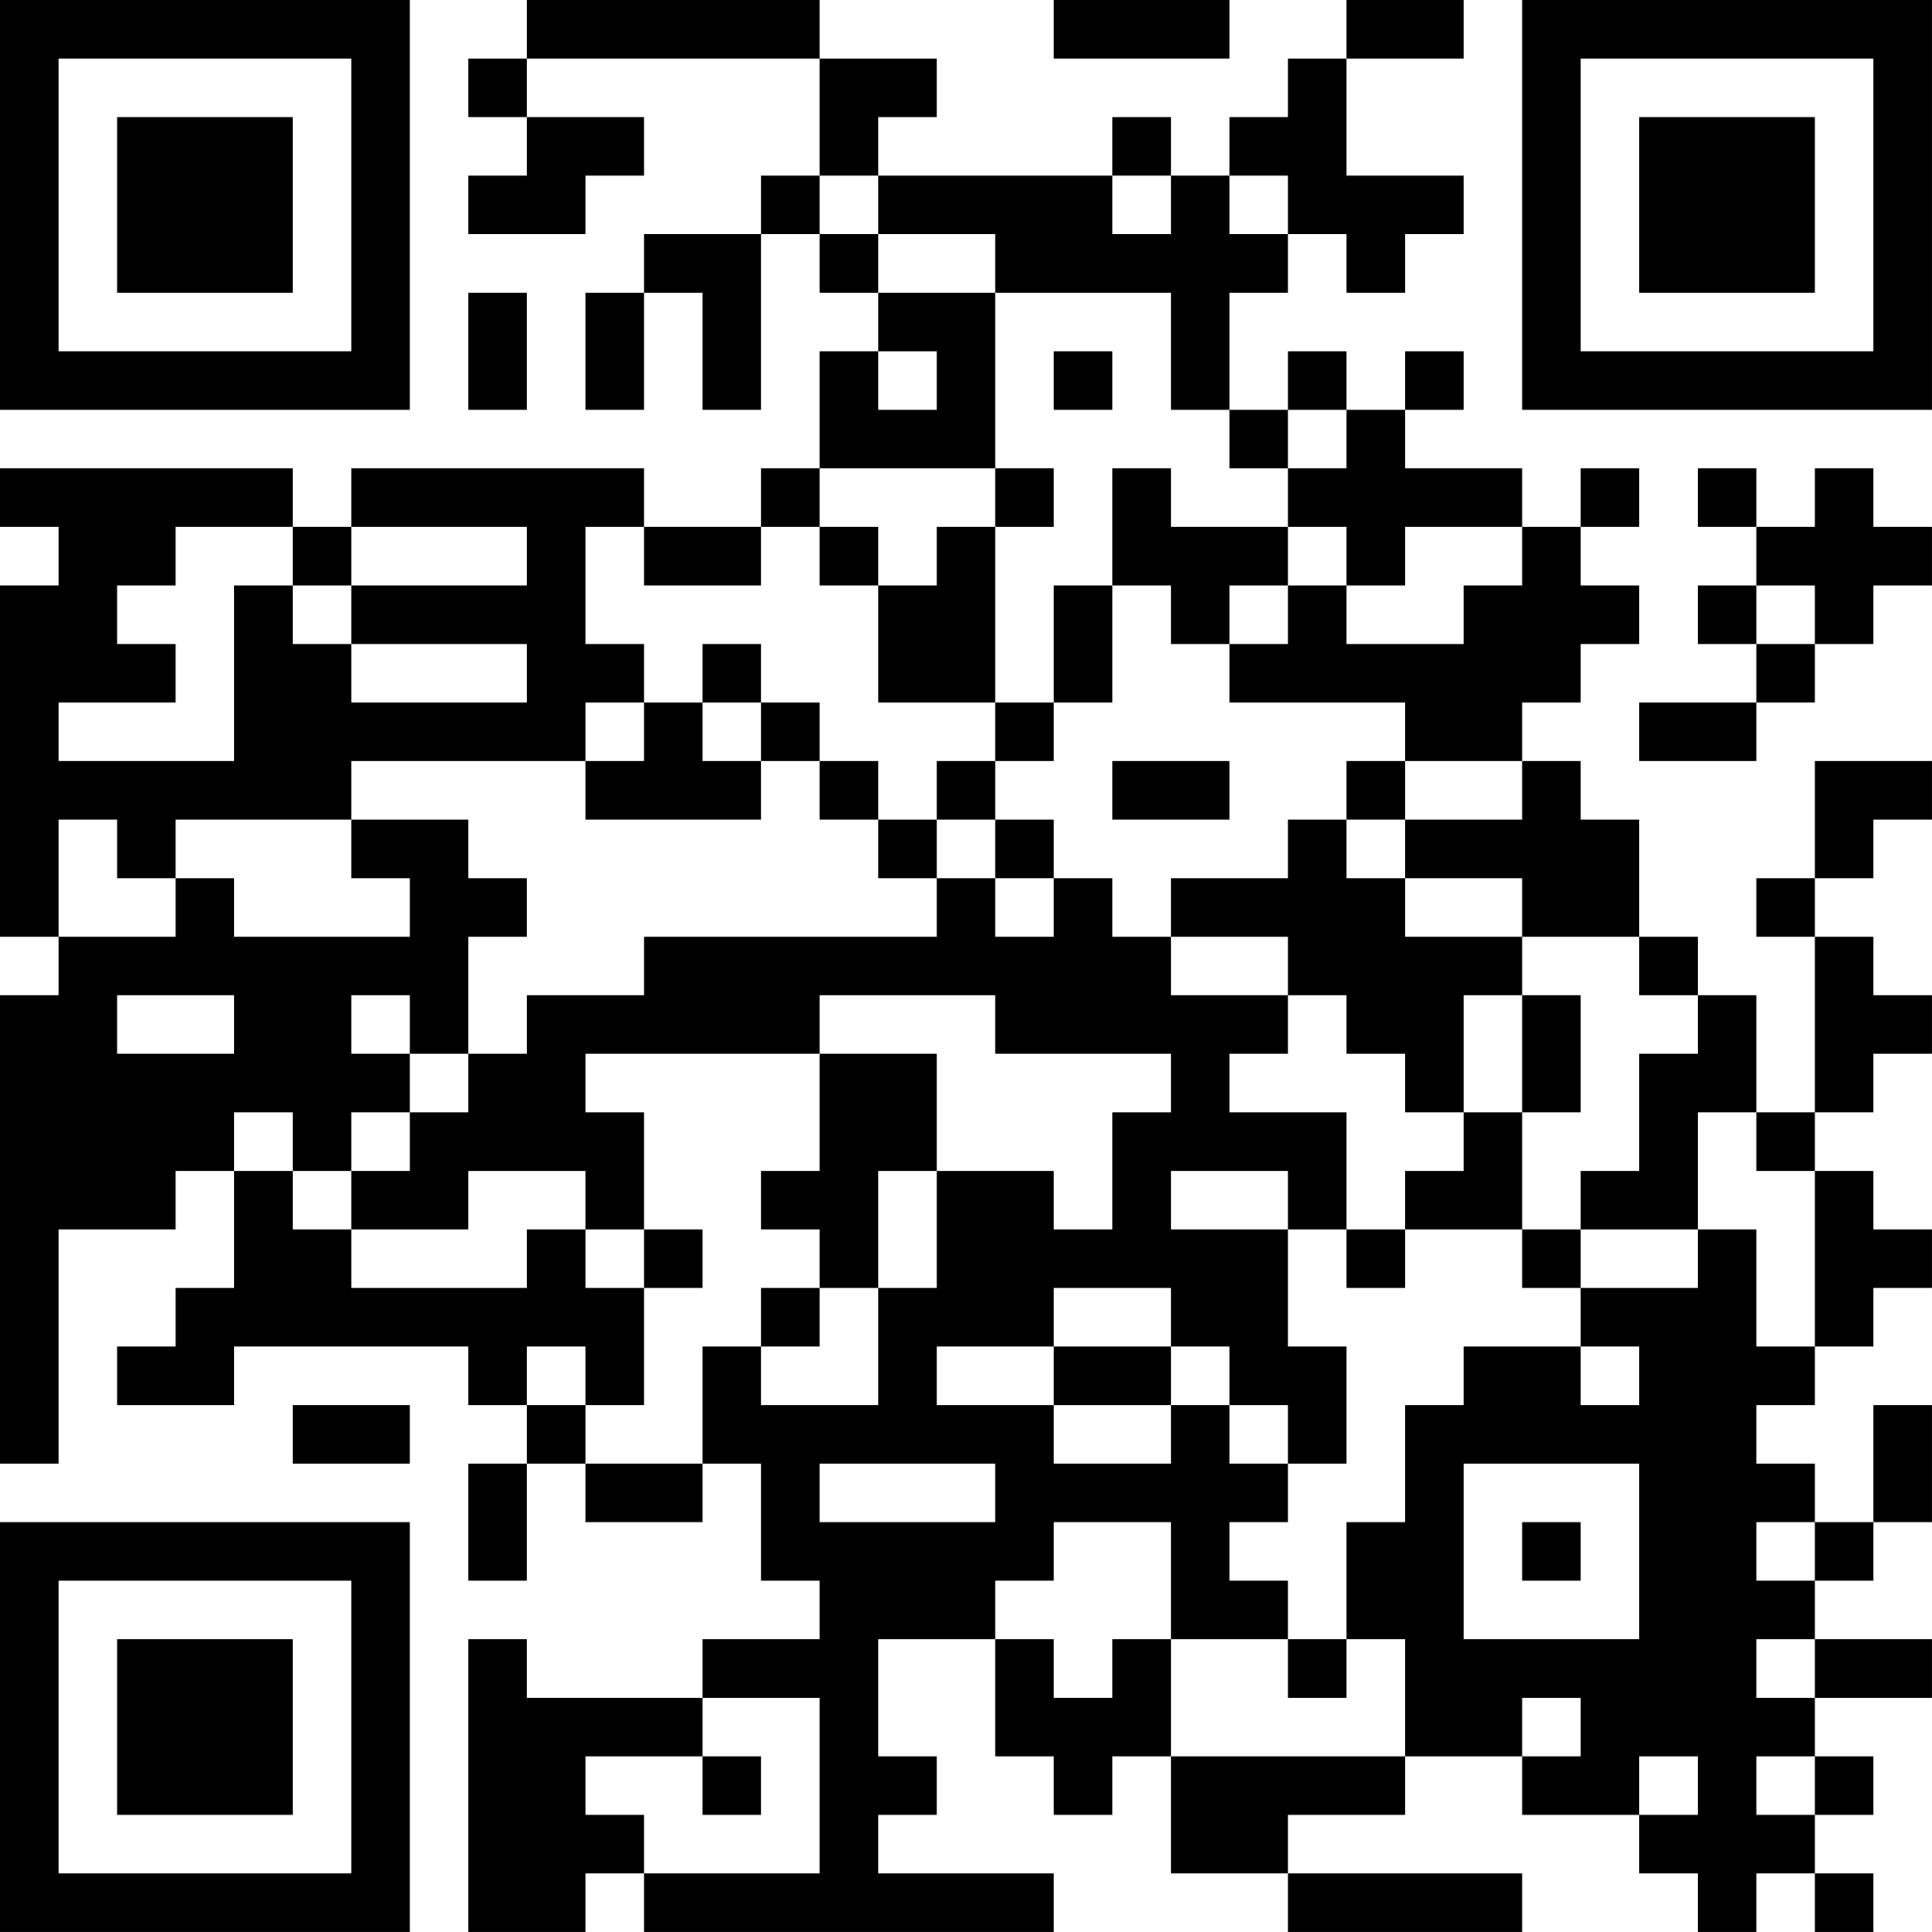 <?xml version="1.0" encoding="UTF-8"?>
<svg xmlns="http://www.w3.org/2000/svg" version="1.1" width="400" height="400" viewBox="0 0 400 400"><rect x="0" y="0" width="400" height="400" fill="#ffffff"/><g transform="scale(12.121)"><g transform="translate(0,0)"><path fill-rule="evenodd" d="M9 0L9 1L8 1L8 2L9 2L9 3L8 3L8 4L10 4L10 3L11 3L11 2L9 2L9 1L14 1L14 3L13 3L13 4L11 4L11 5L10 5L10 7L11 7L11 5L12 5L12 7L13 7L13 4L14 4L14 5L15 5L15 6L14 6L14 8L13 8L13 9L11 9L11 8L6 8L6 9L5 9L5 8L0 8L0 9L1 9L1 10L0 10L0 16L1 16L1 17L0 17L0 25L1 25L1 21L3 21L3 20L4 20L4 22L3 22L3 23L2 23L2 24L4 24L4 23L8 23L8 24L9 24L9 25L8 25L8 27L9 27L9 25L10 25L10 26L12 26L12 25L13 25L13 27L14 27L14 28L12 28L12 29L9 29L9 28L8 28L8 33L10 33L10 32L11 32L11 33L18 33L18 32L15 32L15 31L16 31L16 30L15 30L15 28L17 28L17 30L18 30L18 31L19 31L19 30L20 30L20 32L22 32L22 33L26 33L26 32L22 32L22 31L24 31L24 30L26 30L26 31L28 31L28 32L29 32L29 33L30 33L30 32L31 32L31 33L32 33L32 32L31 32L31 31L32 31L32 30L31 30L31 29L33 29L33 28L31 28L31 27L32 27L32 26L33 26L33 24L32 24L32 26L31 26L31 25L30 25L30 24L31 24L31 23L32 23L32 22L33 22L33 21L32 21L32 20L31 20L31 19L32 19L32 18L33 18L33 17L32 17L32 16L31 16L31 15L32 15L32 14L33 14L33 13L31 13L31 15L30 15L30 16L31 16L31 19L30 19L30 17L29 17L29 16L28 16L28 14L27 14L27 13L26 13L26 12L27 12L27 11L28 11L28 10L27 10L27 9L28 9L28 8L27 8L27 9L26 9L26 8L24 8L24 7L25 7L25 6L24 6L24 7L23 7L23 6L22 6L22 7L21 7L21 5L22 5L22 4L23 4L23 5L24 5L24 4L25 4L25 3L23 3L23 1L25 1L25 0L23 0L23 1L22 1L22 2L21 2L21 3L20 3L20 2L19 2L19 3L15 3L15 2L16 2L16 1L14 1L14 0ZM18 0L18 1L21 1L21 0ZM14 3L14 4L15 4L15 5L17 5L17 8L14 8L14 9L13 9L13 10L11 10L11 9L10 9L10 11L11 11L11 12L10 12L10 13L6 13L6 14L3 14L3 15L2 15L2 14L1 14L1 16L3 16L3 15L4 15L4 16L7 16L7 15L6 15L6 14L8 14L8 15L9 15L9 16L8 16L8 18L7 18L7 17L6 17L6 18L7 18L7 19L6 19L6 20L5 20L5 19L4 19L4 20L5 20L5 21L6 21L6 22L9 22L9 21L10 21L10 22L11 22L11 24L10 24L10 23L9 23L9 24L10 24L10 25L12 25L12 23L13 23L13 24L15 24L15 22L16 22L16 20L18 20L18 21L19 21L19 19L20 19L20 18L17 18L17 17L14 17L14 18L10 18L10 19L11 19L11 21L10 21L10 20L8 20L8 21L6 21L6 20L7 20L7 19L8 19L8 18L9 18L9 17L11 17L11 16L16 16L16 15L17 15L17 16L18 16L18 15L19 15L19 16L20 16L20 17L22 17L22 18L21 18L21 19L23 19L23 21L22 21L22 20L20 20L20 21L22 21L22 23L23 23L23 25L22 25L22 24L21 24L21 23L20 23L20 22L18 22L18 23L16 23L16 24L18 24L18 25L20 25L20 24L21 24L21 25L22 25L22 26L21 26L21 27L22 27L22 28L20 28L20 26L18 26L18 27L17 27L17 28L18 28L18 29L19 29L19 28L20 28L20 30L24 30L24 28L23 28L23 26L24 26L24 24L25 24L25 23L27 23L27 24L28 24L28 23L27 23L27 22L29 22L29 21L30 21L30 23L31 23L31 20L30 20L30 19L29 19L29 21L27 21L27 20L28 20L28 18L29 18L29 17L28 17L28 16L26 16L26 15L24 15L24 14L26 14L26 13L24 13L24 12L21 12L21 11L22 11L22 10L23 10L23 11L25 11L25 10L26 10L26 9L24 9L24 10L23 10L23 9L22 9L22 8L23 8L23 7L22 7L22 8L21 8L21 7L20 7L20 5L17 5L17 4L15 4L15 3ZM19 3L19 4L20 4L20 3ZM21 3L21 4L22 4L22 3ZM8 5L8 7L9 7L9 5ZM15 6L15 7L16 7L16 6ZM18 6L18 7L19 7L19 6ZM17 8L17 9L16 9L16 10L15 10L15 9L14 9L14 10L15 10L15 12L17 12L17 13L16 13L16 14L15 14L15 13L14 13L14 12L13 12L13 11L12 11L12 12L11 12L11 13L10 13L10 14L13 14L13 13L14 13L14 14L15 14L15 15L16 15L16 14L17 14L17 15L18 15L18 14L17 14L17 13L18 13L18 12L19 12L19 10L20 10L20 11L21 11L21 10L22 10L22 9L20 9L20 8L19 8L19 10L18 10L18 12L17 12L17 9L18 9L18 8ZM29 8L29 9L30 9L30 10L29 10L29 11L30 11L30 12L28 12L28 13L30 13L30 12L31 12L31 11L32 11L32 10L33 10L33 9L32 9L32 8L31 8L31 9L30 9L30 8ZM3 9L3 10L2 10L2 11L3 11L3 12L1 12L1 13L4 13L4 10L5 10L5 11L6 11L6 12L9 12L9 11L6 11L6 10L9 10L9 9L6 9L6 10L5 10L5 9ZM30 10L30 11L31 11L31 10ZM12 12L12 13L13 13L13 12ZM19 13L19 14L21 14L21 13ZM23 13L23 14L22 14L22 15L20 15L20 16L22 16L22 17L23 17L23 18L24 18L24 19L25 19L25 20L24 20L24 21L23 21L23 22L24 22L24 21L26 21L26 22L27 22L27 21L26 21L26 19L27 19L27 17L26 17L26 16L24 16L24 15L23 15L23 14L24 14L24 13ZM2 17L2 18L4 18L4 17ZM25 17L25 19L26 19L26 17ZM14 18L14 20L13 20L13 21L14 21L14 22L13 22L13 23L14 23L14 22L15 22L15 20L16 20L16 18ZM11 21L11 22L12 22L12 21ZM18 23L18 24L20 24L20 23ZM5 24L5 25L7 25L7 24ZM14 25L14 26L17 26L17 25ZM25 25L25 28L28 28L28 25ZM26 26L26 27L27 27L27 26ZM30 26L30 27L31 27L31 26ZM22 28L22 29L23 29L23 28ZM30 28L30 29L31 29L31 28ZM12 29L12 30L10 30L10 31L11 31L11 32L14 32L14 29ZM26 29L26 30L27 30L27 29ZM12 30L12 31L13 31L13 30ZM28 30L28 31L29 31L29 30ZM30 30L30 31L31 31L31 30ZM0 0L0 7L7 7L7 0ZM1 1L1 6L6 6L6 1ZM2 2L2 5L5 5L5 2ZM26 0L26 7L33 7L33 0ZM27 1L27 6L32 6L32 1ZM28 2L28 5L31 5L31 2ZM0 26L0 33L7 33L7 26ZM1 27L1 32L6 32L6 27ZM2 28L2 31L5 31L5 28Z" fill="#000000"/></g></g></svg>
